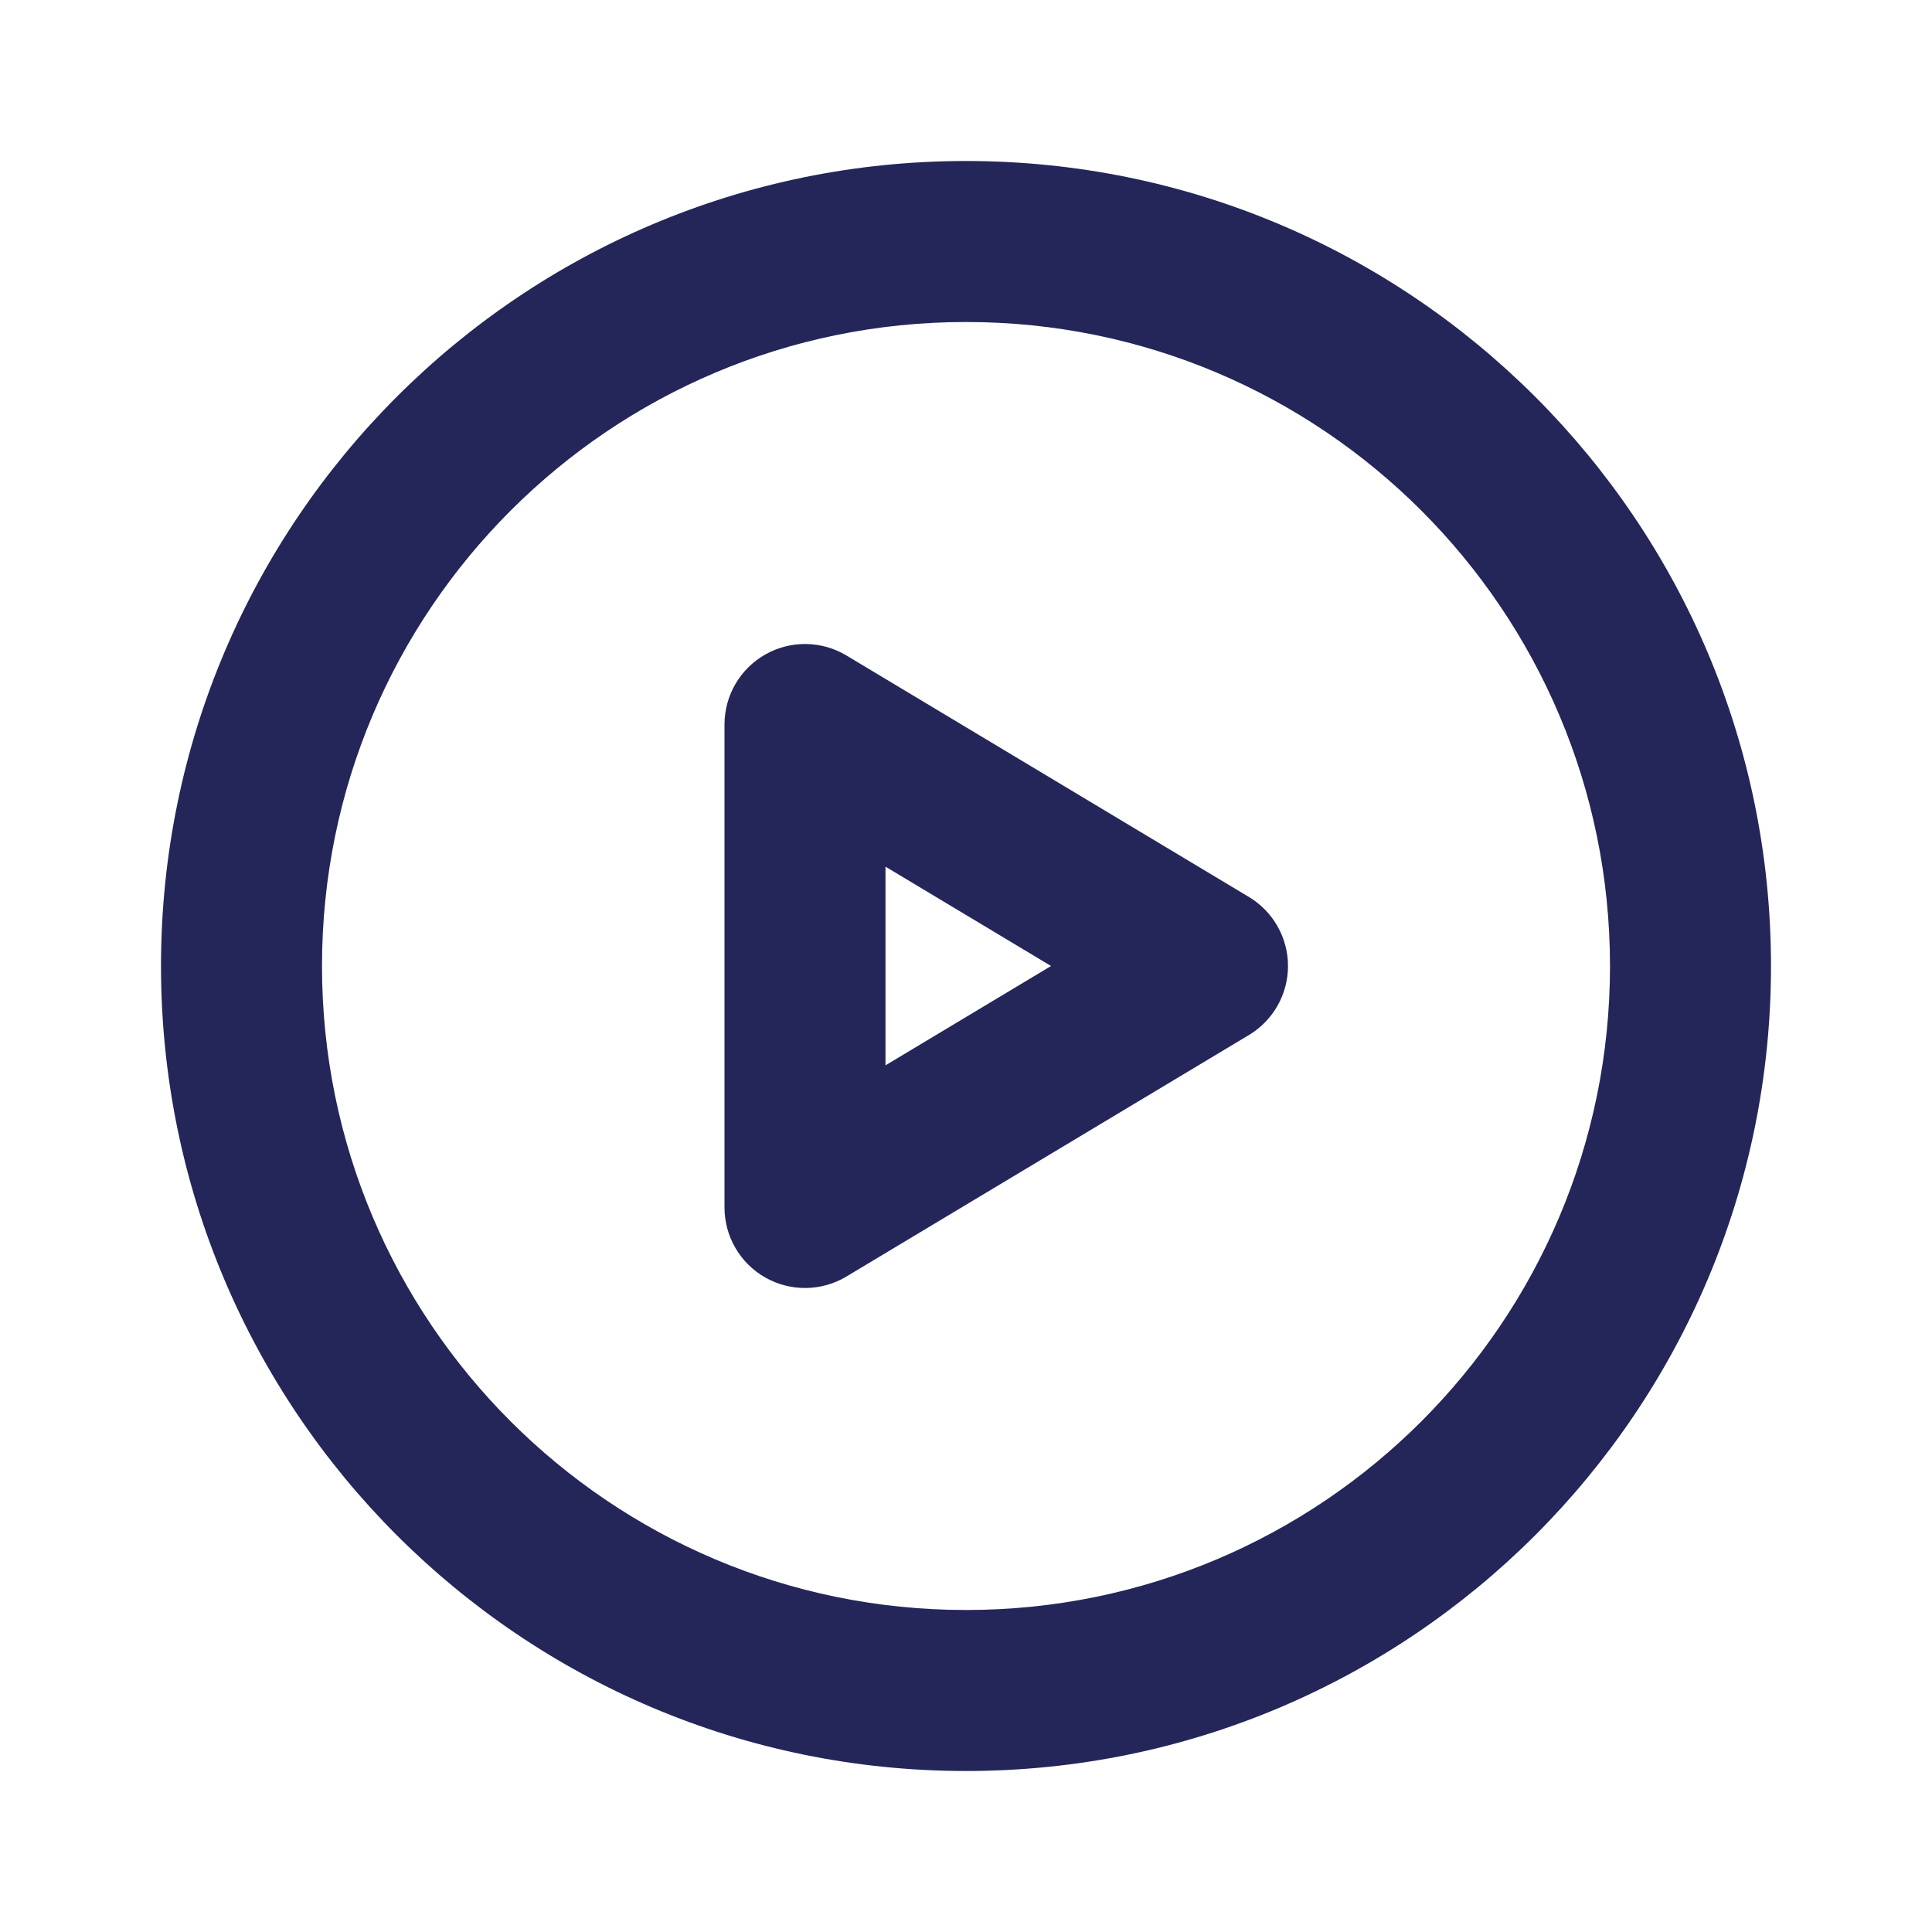 <svg width="75" height="75" viewBox="0 0 75 75" fill="none" xmlns="http://www.w3.org/2000/svg">
<path fill-rule="evenodd" clip-rule="evenodd" d="M37.5 12.5C23.693 12.5 12.5 23.693 12.5 37.5C12.5 51.307 23.693 62.5 37.5 62.5C51.307 62.5 62.5 51.307 62.5 37.5C62.5 23.693 51.307 12.5 37.5 12.5ZM6.25 37.5C6.25 20.241 20.241 6.25 37.5 6.25C54.759 6.25 68.75 20.241 68.75 37.5C68.75 54.759 54.759 68.75 37.5 68.75C20.241 68.75 6.25 54.759 6.25 37.5ZM29.71 25.406C30.69 24.851 31.892 24.866 32.858 25.445L48.483 34.82C49.424 35.385 50 36.402 50 37.5C50 38.598 49.424 39.615 48.483 40.18L32.858 49.555C31.892 50.134 30.69 50.149 29.71 49.594C28.731 49.04 28.125 48.001 28.125 46.875V28.125C28.125 26.999 28.731 25.96 29.71 25.406ZM34.375 33.644V41.356L40.801 37.5L34.375 33.644Z" fill="#242659"/>
</svg>
